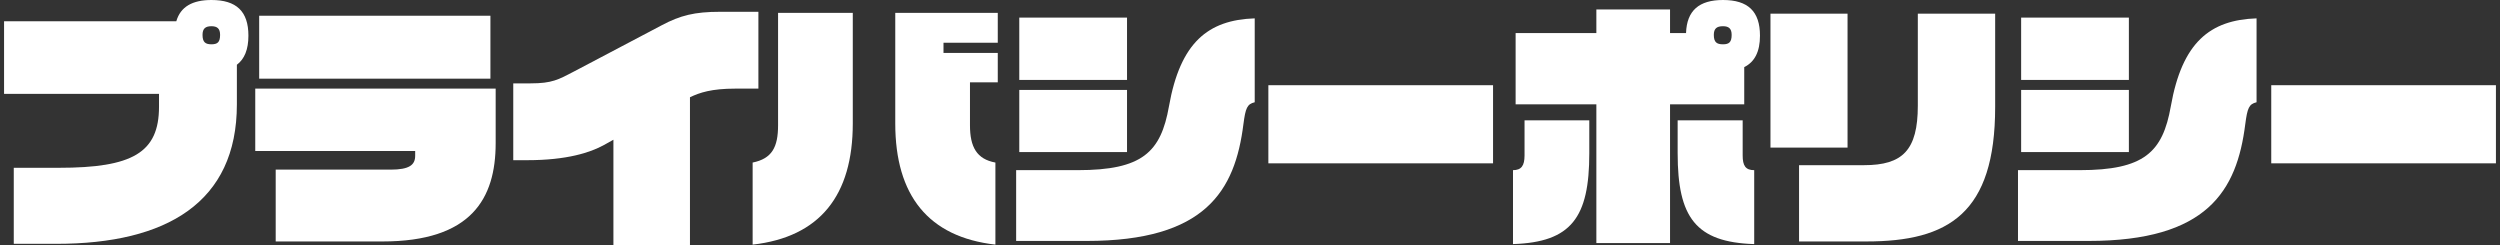 <svg width="326" height="32" viewBox="0 0 326 32" fill="none" xmlns="http://www.w3.org/2000/svg">
<rect x="0" y="0" width="326" height="32" fill="#333333" stroke="none"/>
<g clip-path="url(#clip0_1202_5418)">
<path d="M30.889 8.444V13.607C30.889 26.393 21.726 31.794 7.368 31.794H1.795V21.88H7.675C17.248 21.88 20.735 19.932 20.735 13.915V12.239H0.53V2.769H22.991C23.538 0.889 25.076 0 27.572 0C30.82 0 32.393 1.47 32.393 4.649C32.393 6.461 31.88 7.693 30.889 8.444ZM27.572 3.419C26.786 3.419 26.41 3.727 26.41 4.547C26.41 5.505 26.786 5.778 27.572 5.778C28.358 5.778 28.7 5.505 28.7 4.547C28.7 3.727 28.324 3.419 27.572 3.419Z" fill="white"/>
<path d="M49.865 31.487H35.951V22.12H50.925C53.386 22.12 54.139 21.504 54.139 20.308V19.692H33.285V11.556H64.635V18.667C64.635 25.915 61.455 31.487 49.865 31.487ZM33.797 10.257V2.051H63.951V10.256L33.797 10.257Z" fill="white"/>
<path d="M95.886 11.556C92.809 11.556 91.236 12.069 89.971 12.684V32H79.989V18.222L78.758 18.906C76.98 19.897 73.903 20.888 68.775 20.888H66.929V10.871H69.186C71.989 10.871 72.81 10.392 74.894 9.299L86.313 3.282C88.707 2.016 90.552 1.538 93.903 1.538H98.895V11.555H95.887L95.886 11.556Z" fill="white"/>
<path d="M98.144 31.898V21.197C100.674 20.685 101.46 19.18 101.46 16.342V1.676H111.203V16.103C111.203 25.471 106.93 30.906 98.144 31.898ZM126.485 10.736V16.342C126.485 19.18 127.374 20.752 129.801 21.197V31.898C121.049 30.906 116.742 25.471 116.742 16.103V1.676H130.109V5.573H123.032V6.906H130.109V10.735H126.485V10.736Z" fill="white"/>
<path d="M162.144 16.171C161.051 24.923 157.153 31.419 141.7 31.419H132.505V22.188H140.538C148.949 22.188 151.376 19.863 152.436 13.846C153.906 5.538 157.53 2.599 163.615 2.394V13.334C162.624 13.573 162.418 14.086 162.145 16.171H162.144ZM132.914 10.428V2.291H146.964V10.427H132.914V10.428ZM132.914 19.829V11.727H146.964V19.829H132.914Z" fill="white"/>
<path d="M165.395 21.299V11.111H194.694V21.299H165.395Z" fill="white"/>
<path d="M197.295 31.829V22.188C198.388 22.188 198.8 21.607 198.8 20.273V15.692H207.244V19.999C207.244 28.341 204.919 31.589 197.295 31.828V31.829ZM227.448 8.752V13.607H217.773V31.692H208.166V13.607H197.637V4.308H208.166V1.231H217.773V4.308H219.859C219.961 1.368 221.568 0 224.68 0C227.928 0 229.501 1.47 229.501 4.649C229.501 6.735 228.818 8.068 227.45 8.752H227.448ZM218.765 20V15.693H227.244V20.274C227.244 21.607 227.62 22.189 228.748 22.189V31.83C221.125 31.591 218.766 28.343 218.766 20.001L218.765 20ZM224.679 3.419C223.859 3.419 223.482 3.727 223.482 4.547C223.482 5.505 223.859 5.778 224.679 5.778C225.466 5.778 225.807 5.505 225.807 4.547C225.807 3.727 225.431 3.419 224.679 3.419Z" fill="white"/>
<path d="M230.869 19.248V1.778H240.92V19.248H230.869ZM243.382 31.487H234.596V21.539H243.075C248.1 21.539 250.084 19.59 250.084 13.778V1.778H260.169V13.949C260.169 27.829 254.083 31.486 243.383 31.486L243.382 31.487Z" fill="white"/>
<path d="M292.785 16.171C291.692 24.923 287.794 31.419 272.341 31.419H263.146V22.188H271.179C279.59 22.188 282.017 19.863 283.077 13.846C284.547 5.538 288.171 2.599 294.256 2.394V13.334C293.265 13.573 293.059 14.086 292.786 16.171H292.785ZM263.556 10.428V2.291H277.606V10.427H263.556V10.428ZM263.556 19.829V11.727H277.606V19.829H263.556Z" fill="white"/>
<path d="M296.171 21.299V11.111H325.47V21.299H296.171Z" fill="white"/>
</g>
<defs>
<clipPath id="clip0_1202_5418">
<rect width="324.94" height="32" fill="white" transform="translate(0.53)"/>
</clipPath>
</defs>
</svg>
